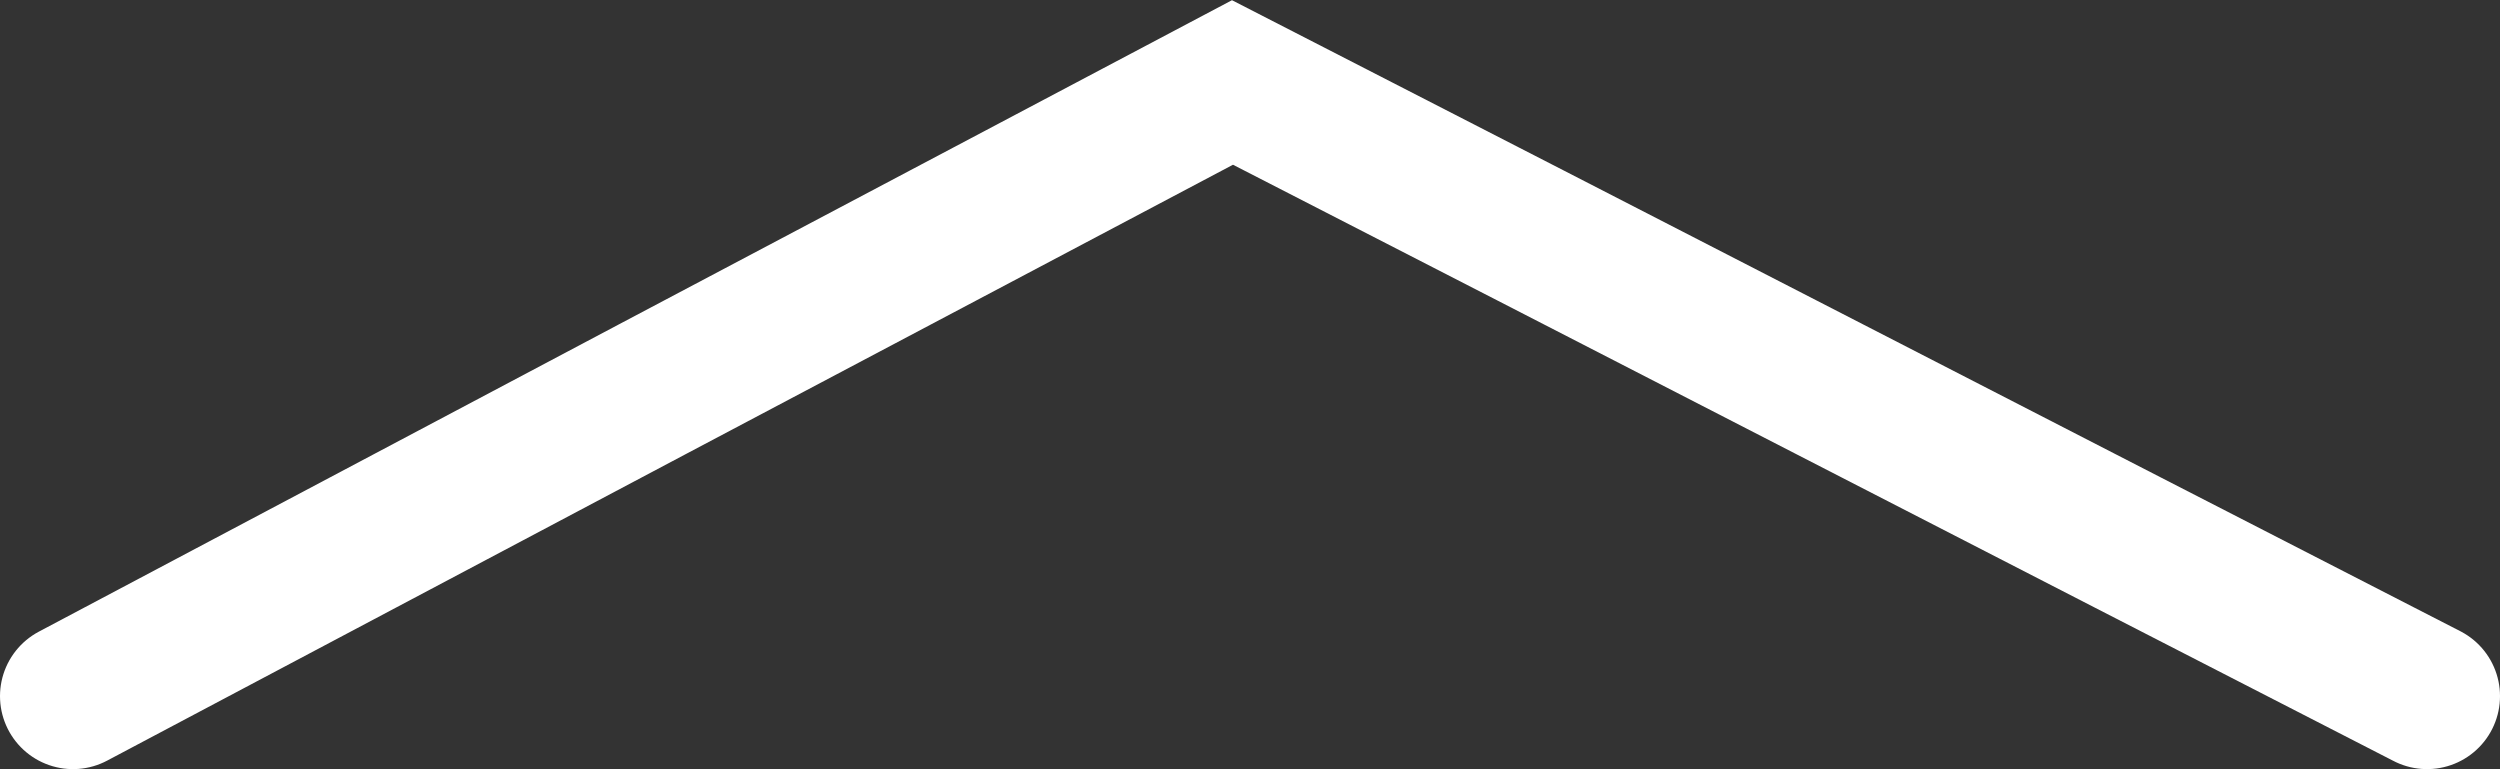 <?xml version="1.0" encoding="UTF-8"?>
<svg id="_レイヤー_2" data-name="レイヤー 2" xmlns="http://www.w3.org/2000/svg" viewBox="0 0 34.26 10.54">
  <rect x="0" y="0" width="34.26" height="10.54" fill="#333333" stroke="none"/>
  <defs>
    <style>
      .cls-1 {
        fill: none;
        stroke: #fff;
        stroke-linecap: round;
        stroke-miterlimit: 10;
        stroke-width: 2px;
      }
    </style>
  </defs>
  <g id="_画像" data-name="画像">
    <path class="cls-1" d="m1,9.54C6.3,6.73,11.59,3.93,16.89,1.13c5.46,2.8,10.91,5.61,16.37,8.41"/>
  </g>
</svg>